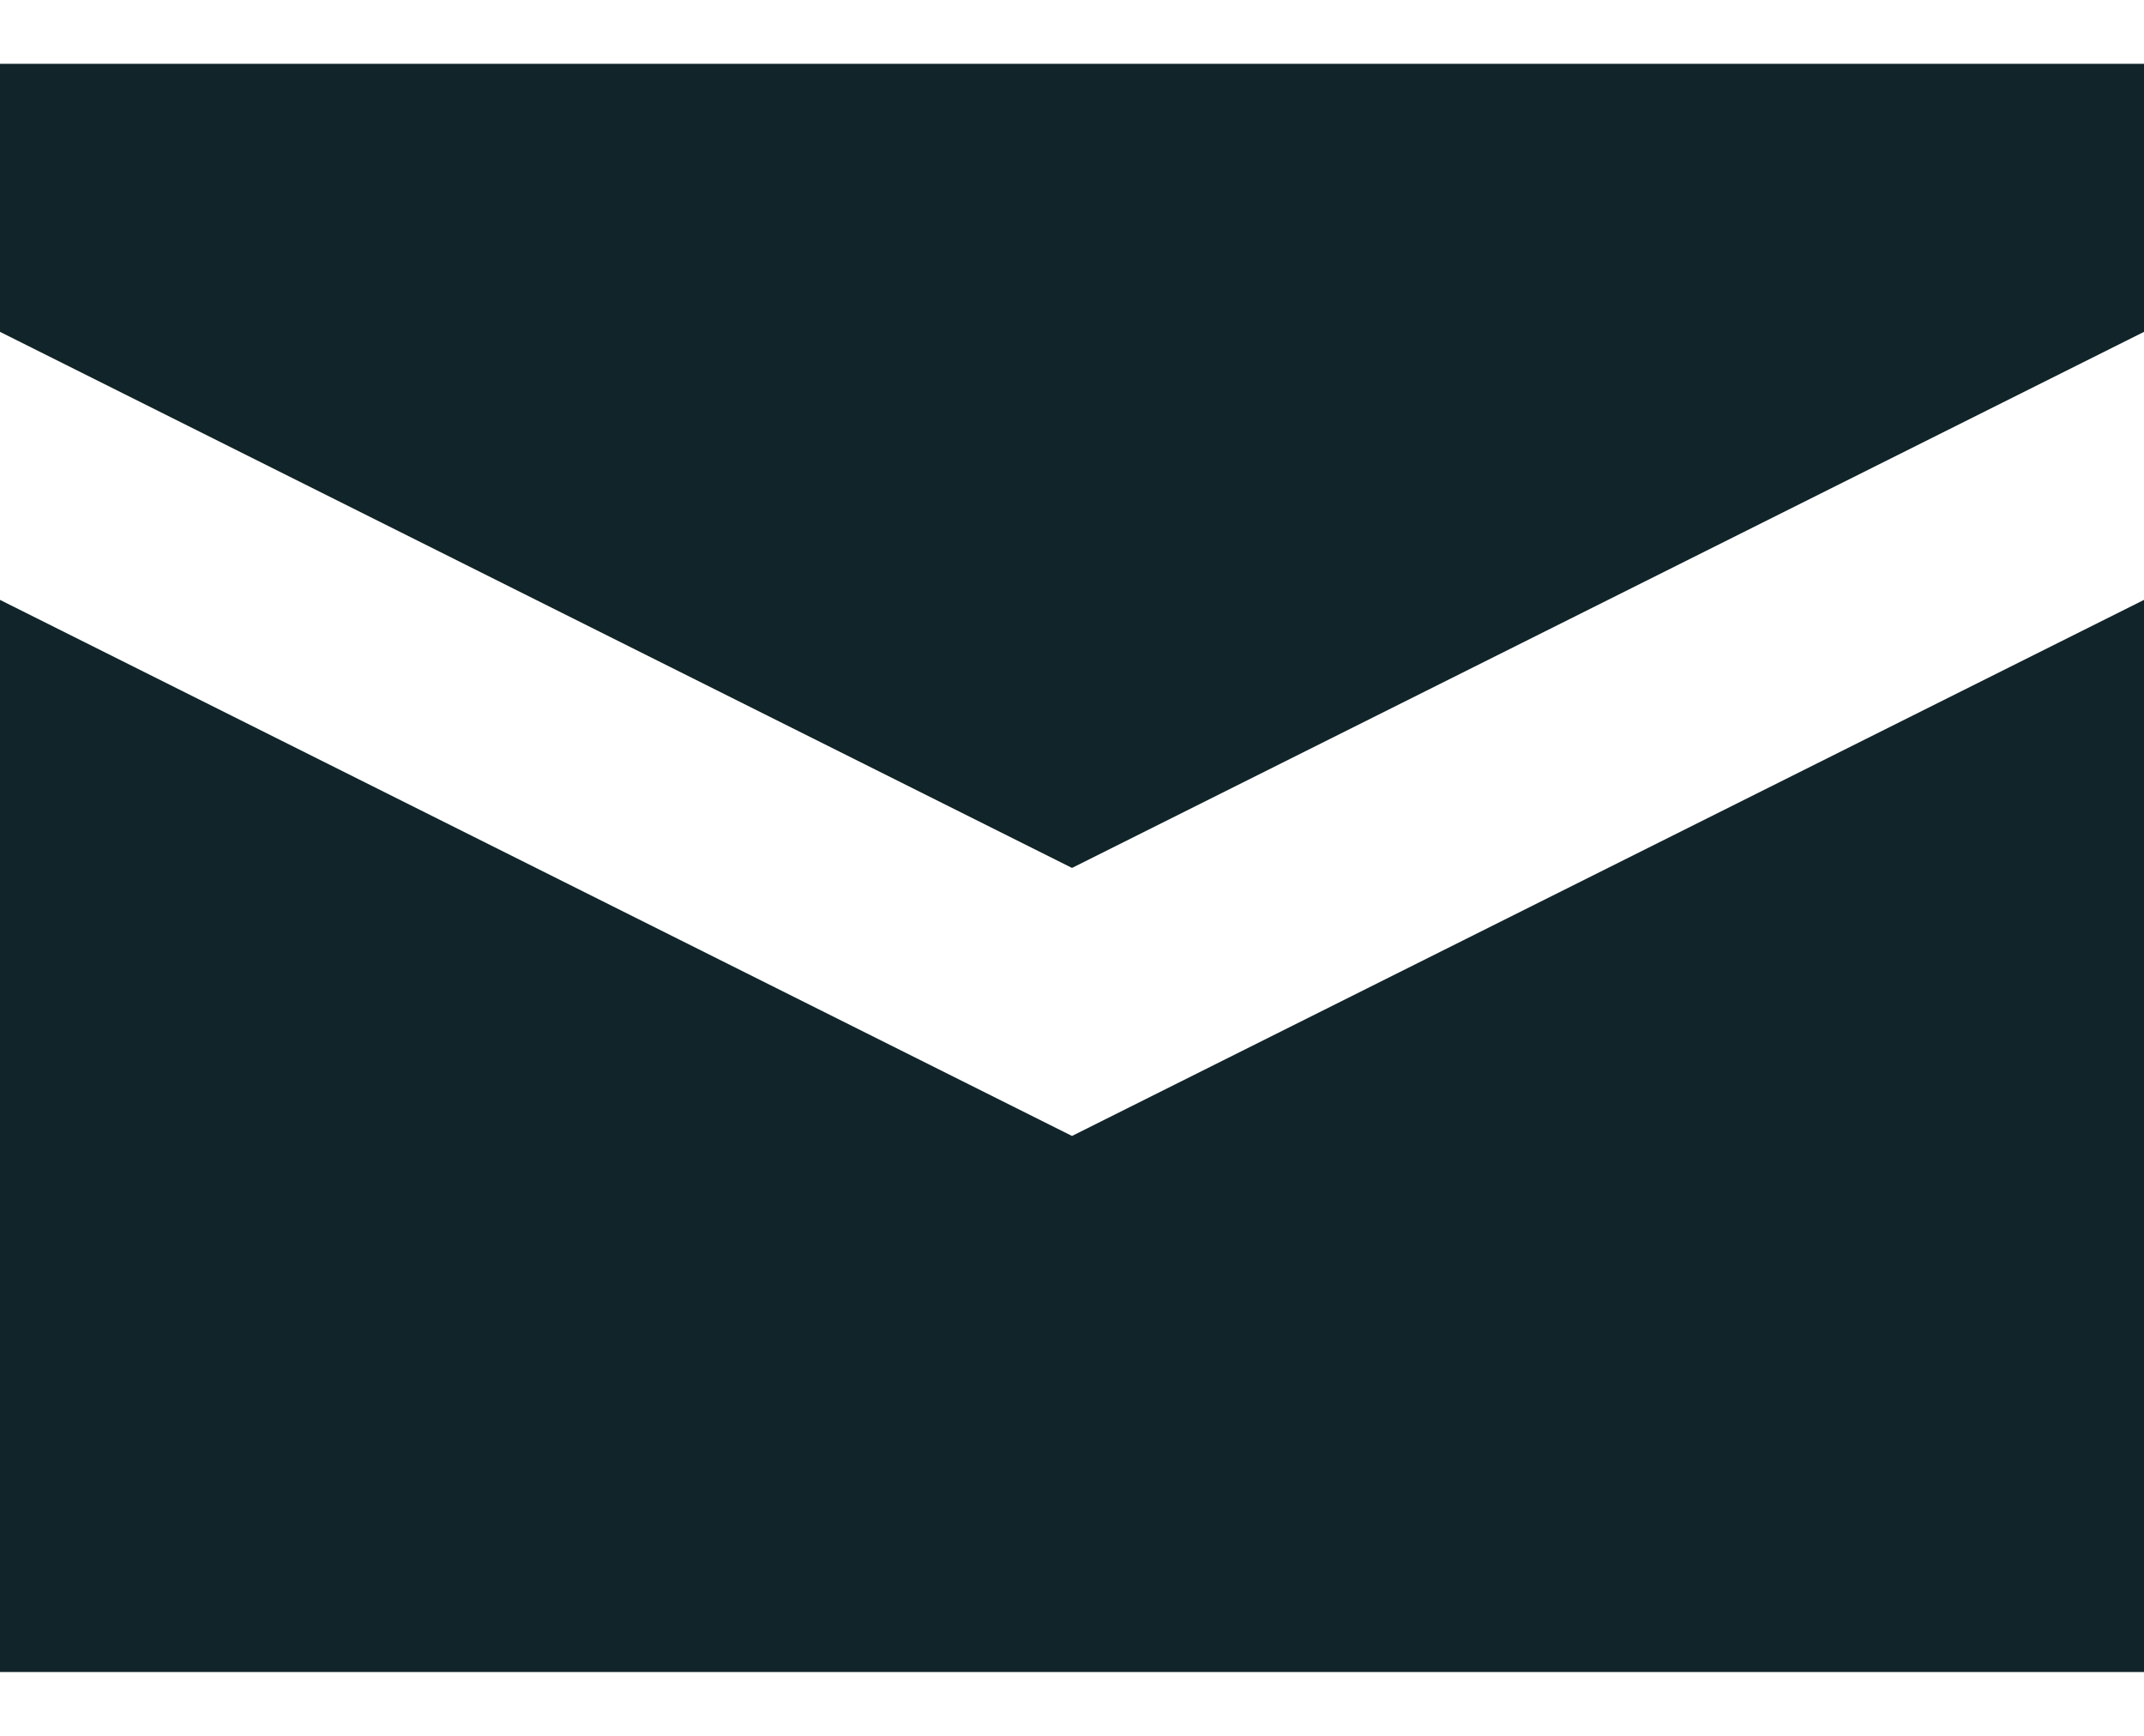 <svg width="21" height="17" viewBox="0 0 21 17" fill="none" xmlns="http://www.w3.org/2000/svg">
<path d="M0 0.625V3.25L10.5 8.5L21 3.25V0.625H0ZM0 5.875V16.375H21V5.875L10.5 11.125L0 5.875Z" fill="#11242A"/>
</svg>
